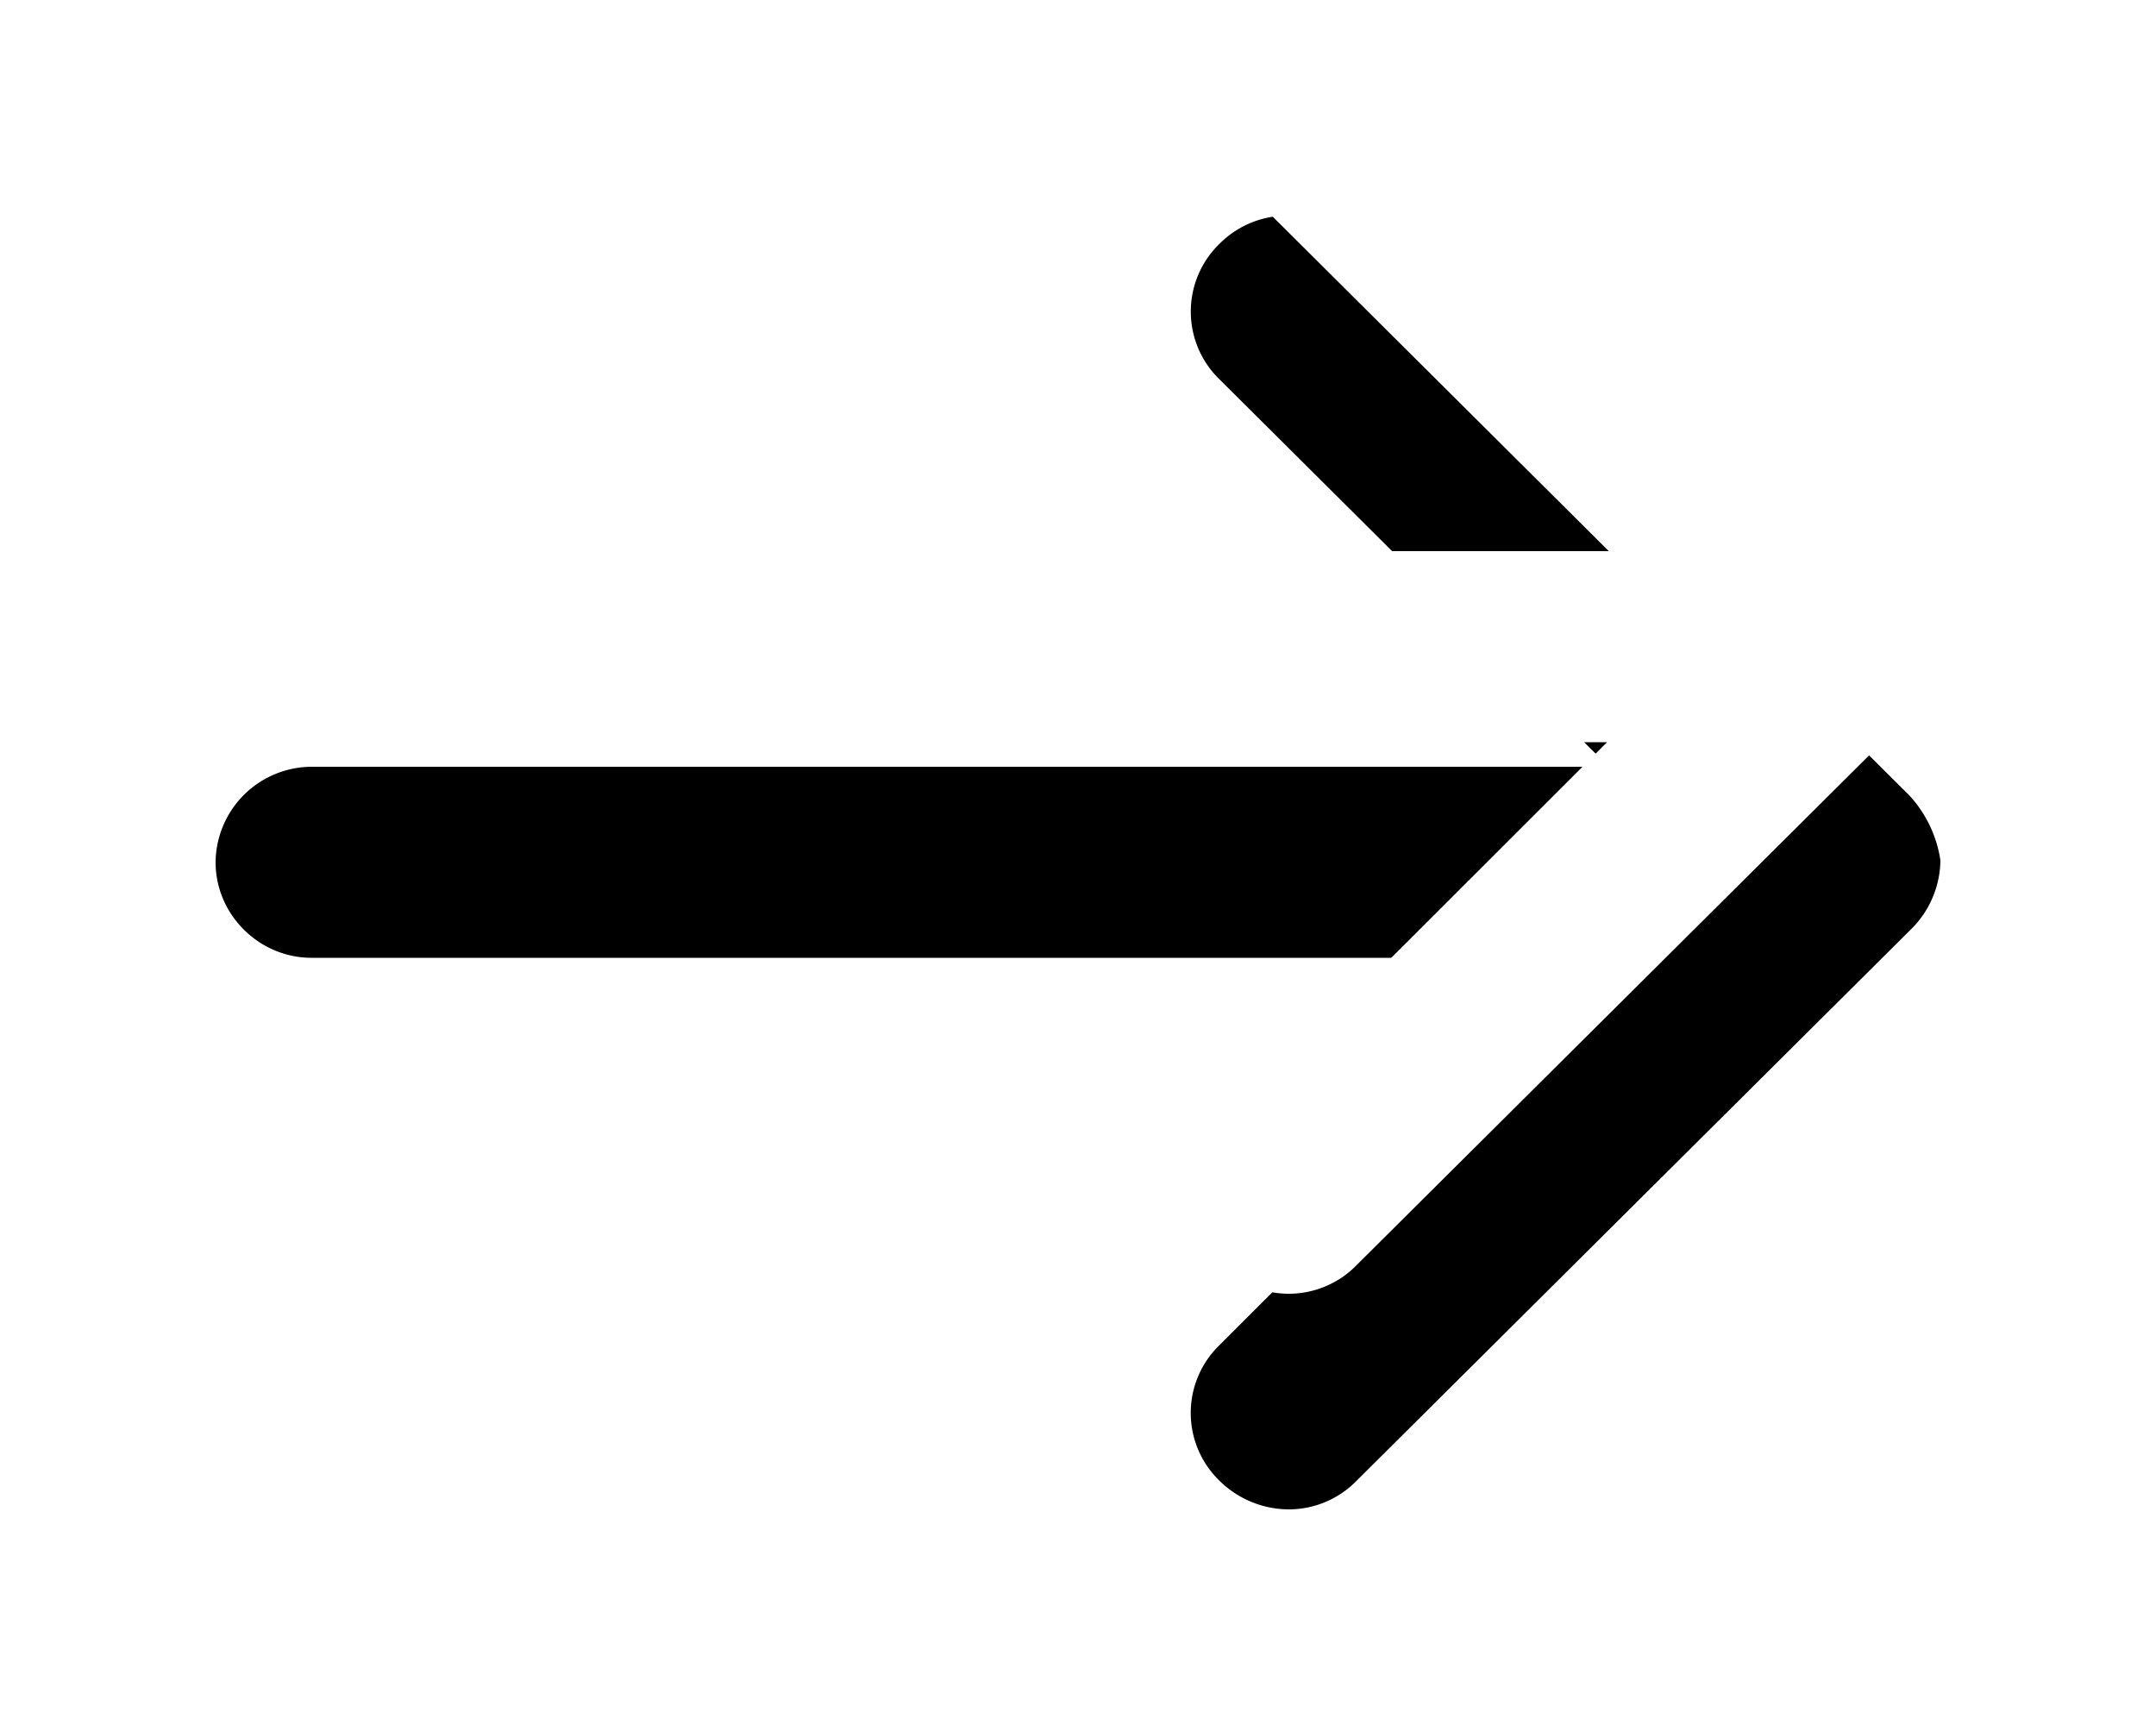<svg xmlns="http://www.w3.org/2000/svg" xmlns:xlink="http://www.w3.org/1999/xlink" width="20" height="16" viewBox="0 0 20 16">
    <defs>
        <path id="b" d="M15.697 7.363l-5.126-5.1a.886.886 0 0 0-1.26 0 .875.875 0 0 0 0 1.254l3.613 3.595H.891A.894.894 0 0 0 0 7.998c0 .485.403.886.89.886h12.018L9.31 12.479a.875.875 0 0 0 0 1.253.92.92 0 0 0 .639.268.88.88 0 0 0 .638-.268l5.143-5.115A.911.911 0 0 0 16 7.98a1.133 1.133 0 0 0-.303-.618z"/>
        <filter id="a" width="150%" height="166.7%" x="-25%" y="-16.7%" filterUnits="objectBoundingBox">
            <feOffset dy="2" in="SourceAlpha" result="shadowOffsetOuter1"/>
            <feGaussianBlur in="shadowOffsetOuter1" result="shadowBlurOuter1" stdDeviation="1"/>
            <feColorMatrix in="shadowBlurOuter1" values="0 0 0 0 0 0 0 0 0 0 0 0 0 0 0 0 0 0 0.203 0"/>
        </filter>
    </defs>
    <g fill="none" fill-rule="evenodd" transform="translate(2 -2)">
        <use fill="#000" filter="url(#a)" xlink:href="#b"/>
        <use fill="#FFF" xlink:href="#b"/>
    </g>
</svg>
